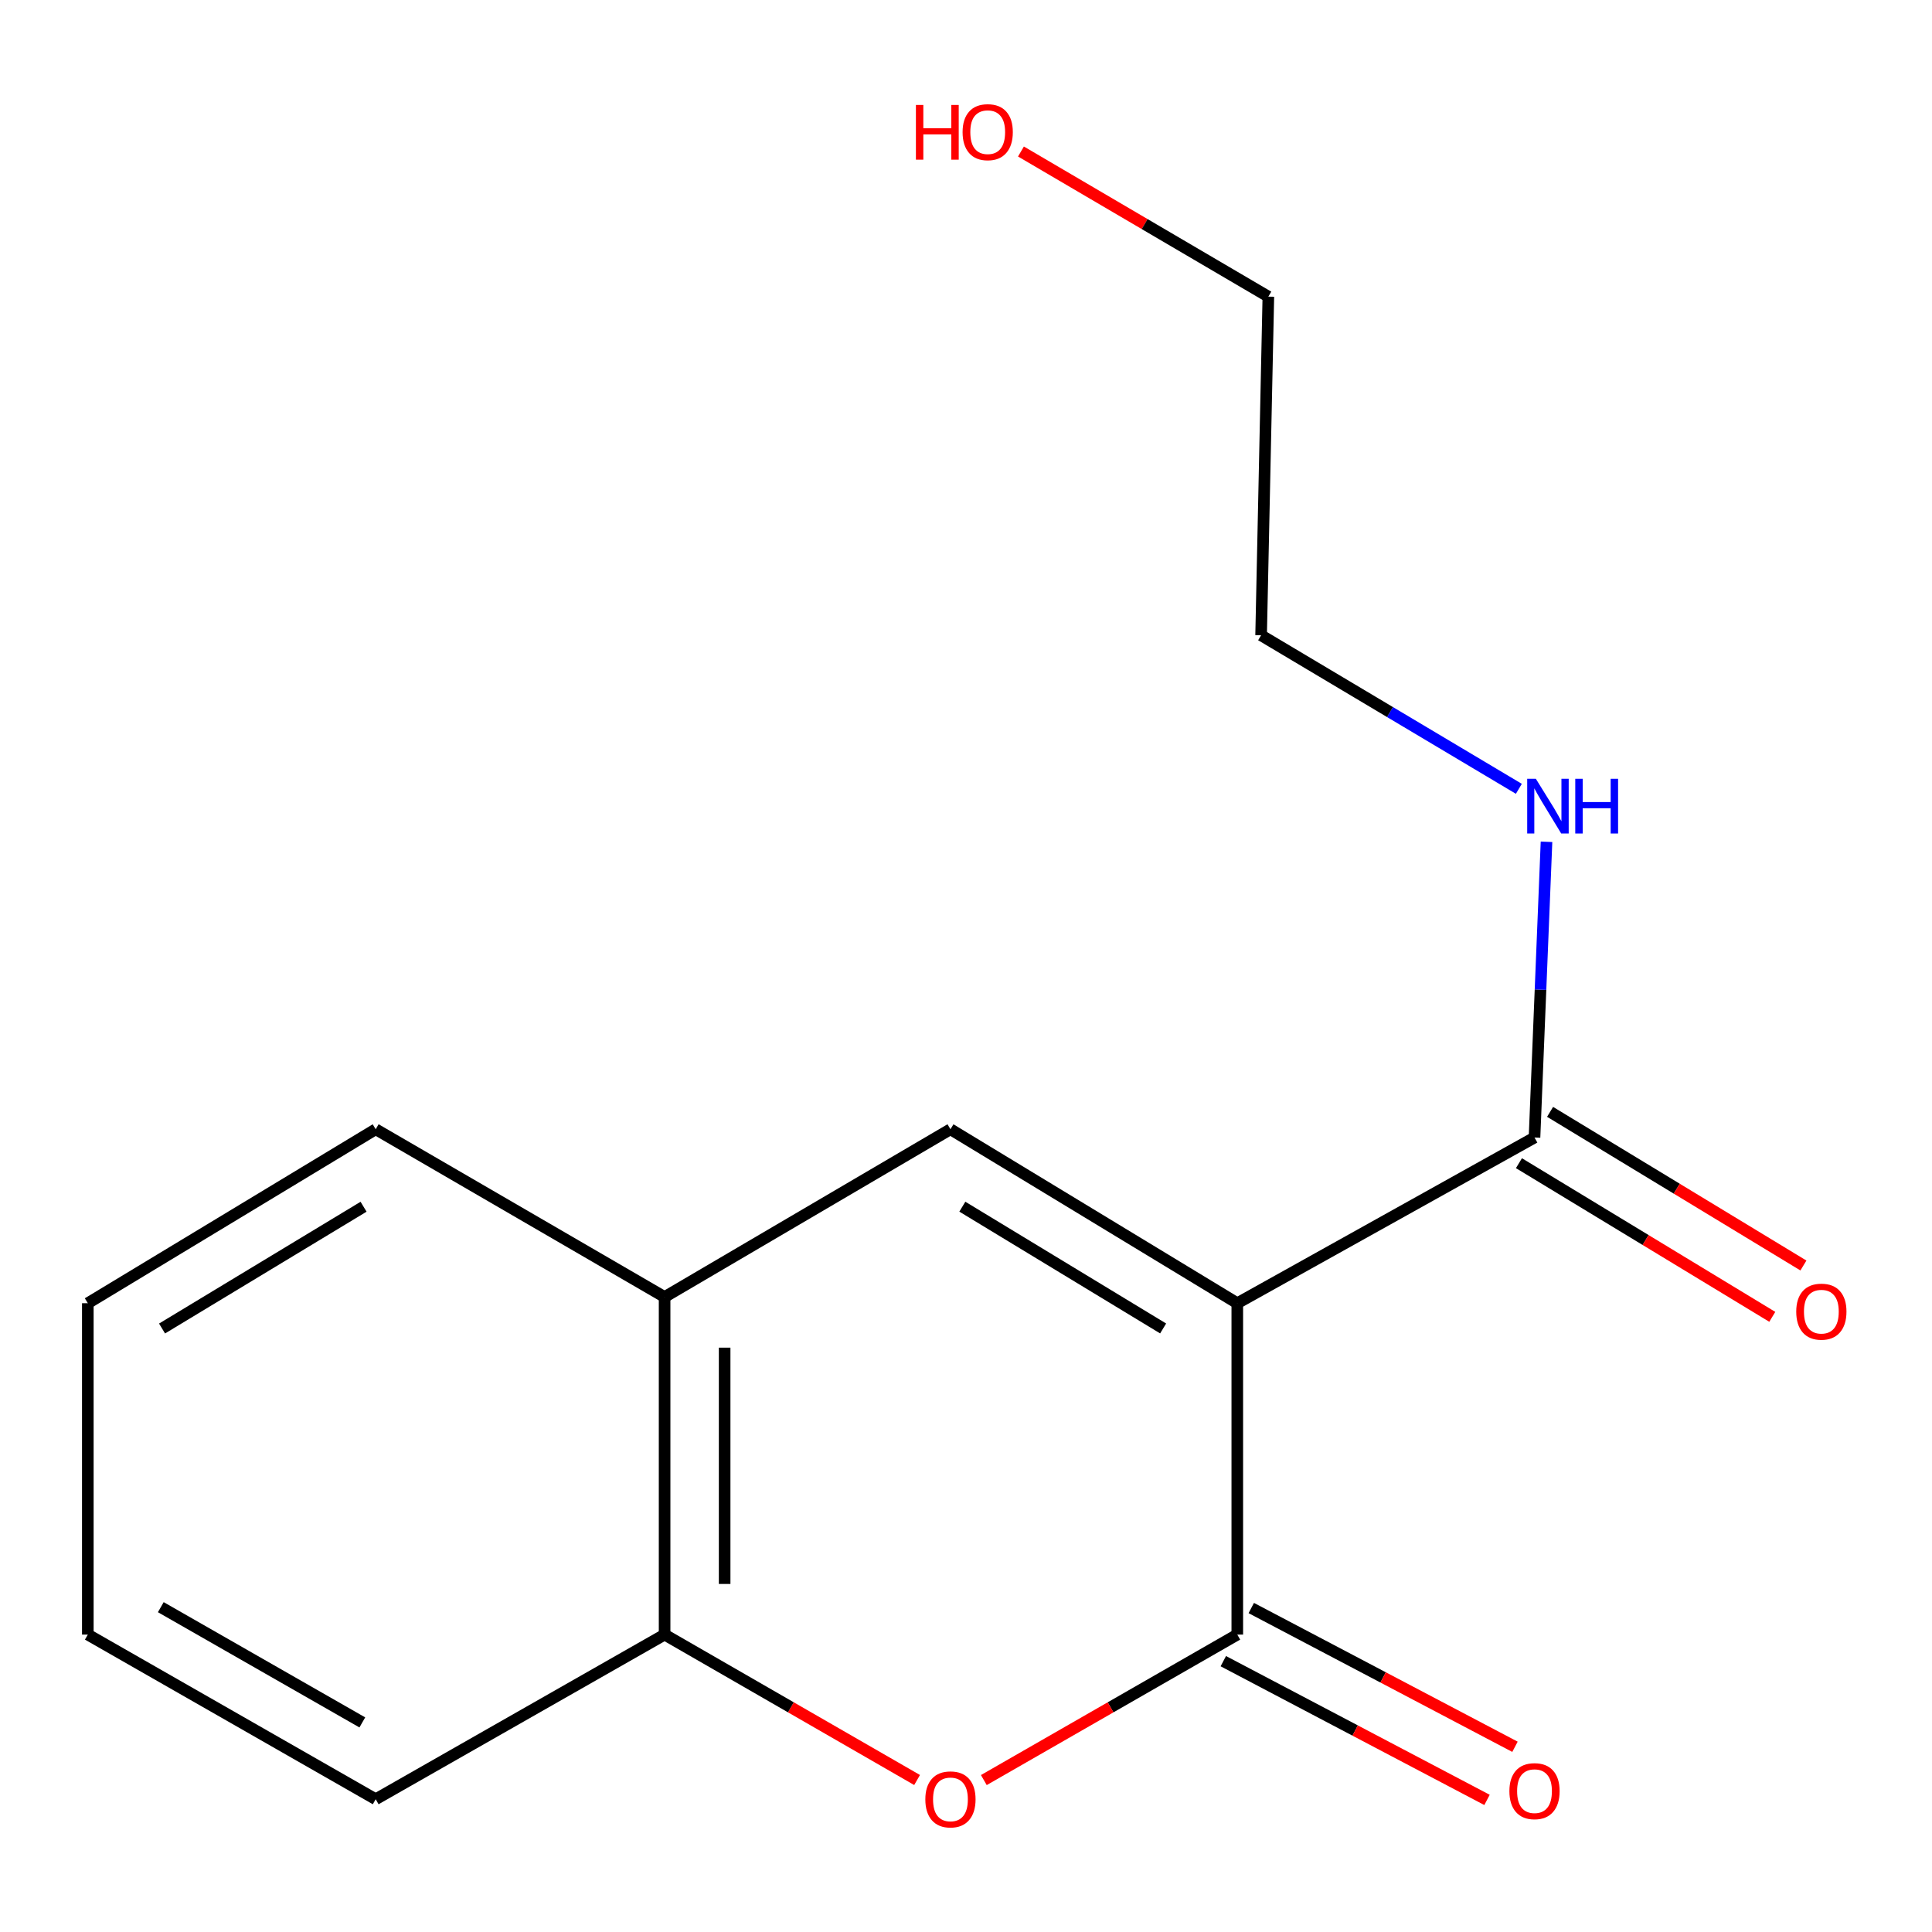 <?xml version='1.0' encoding='iso-8859-1'?>
<svg version='1.1' baseProfile='full'
              xmlns='http://www.w3.org/2000/svg'
                      xmlns:rdkit='http://www.rdkit.org/xml'
                      xmlns:xlink='http://www.w3.org/1999/xlink'
                  xml:space='preserve'
width='1000px' height='1000px' viewBox='0 0 1000 1000'>
<!-- END OF HEADER -->
<rect style='opacity:1.0;fill:#FFFFFF;stroke:none' width='1000' height='1000' x='0' y='0'> </rect>
<path class='bond-0' d='M 640.421,674.545 L 640.421,846.062' style='fill:none;fill-rule:evenodd;stroke:#000000;stroke-width:6px;stroke-linecap:butt;stroke-linejoin:miter;stroke-opacity:1' />
<path class='bond-1' d='M 640.421,674.545 L 491.951,584.497' style='fill:none;fill-rule:evenodd;stroke:#000000;stroke-width:6px;stroke-linecap:butt;stroke-linejoin:miter;stroke-opacity:1' />
<path class='bond-1' d='M 602.035,687.608 L 498.107,624.574' style='fill:none;fill-rule:evenodd;stroke:#000000;stroke-width:6px;stroke-linecap:butt;stroke-linejoin:miter;stroke-opacity:1' />
<path class='bond-3' d='M 640.421,674.545 L 794.26,588.778' style='fill:none;fill-rule:evenodd;stroke:#000000;stroke-width:6px;stroke-linecap:butt;stroke-linejoin:miter;stroke-opacity:1' />
<path class='bond-2' d='M 640.421,846.062 L 574.826,883.711' style='fill:none;fill-rule:evenodd;stroke:#000000;stroke-width:6px;stroke-linecap:butt;stroke-linejoin:miter;stroke-opacity:1' />
<path class='bond-2' d='M 574.826,883.711 L 509.231,921.359' style='fill:none;fill-rule:evenodd;stroke:#FF0000;stroke-width:6px;stroke-linecap:butt;stroke-linejoin:miter;stroke-opacity:1' />
<path class='bond-6' d='M 633.185,859.812 L 701.432,895.724' style='fill:none;fill-rule:evenodd;stroke:#000000;stroke-width:6px;stroke-linecap:butt;stroke-linejoin:miter;stroke-opacity:1' />
<path class='bond-6' d='M 701.432,895.724 L 769.678,931.635' style='fill:none;fill-rule:evenodd;stroke:#FF0000;stroke-width:6px;stroke-linecap:butt;stroke-linejoin:miter;stroke-opacity:1' />
<path class='bond-6' d='M 647.656,832.312 L 715.903,868.224' style='fill:none;fill-rule:evenodd;stroke:#000000;stroke-width:6px;stroke-linecap:butt;stroke-linejoin:miter;stroke-opacity:1' />
<path class='bond-6' d='M 715.903,868.224 L 784.149,904.135' style='fill:none;fill-rule:evenodd;stroke:#FF0000;stroke-width:6px;stroke-linecap:butt;stroke-linejoin:miter;stroke-opacity:1' />
<path class='bond-4' d='M 491.951,584.497 L 343.999,671.334' style='fill:none;fill-rule:evenodd;stroke:#000000;stroke-width:6px;stroke-linecap:butt;stroke-linejoin:miter;stroke-opacity:1' />
<path class='bond-16' d='M 474.683,921.331 L 409.341,883.697' style='fill:none;fill-rule:evenodd;stroke:#FF0000;stroke-width:6px;stroke-linecap:butt;stroke-linejoin:miter;stroke-opacity:1' />
<path class='bond-16' d='M 409.341,883.697 L 343.999,846.062' style='fill:none;fill-rule:evenodd;stroke:#000000;stroke-width:6px;stroke-linecap:butt;stroke-linejoin:miter;stroke-opacity:1' />
<path class='bond-7' d='M 786.202,602.063 L 851.766,641.829' style='fill:none;fill-rule:evenodd;stroke:#000000;stroke-width:6px;stroke-linecap:butt;stroke-linejoin:miter;stroke-opacity:1' />
<path class='bond-7' d='M 851.766,641.829 L 917.331,681.594' style='fill:none;fill-rule:evenodd;stroke:#FF0000;stroke-width:6px;stroke-linecap:butt;stroke-linejoin:miter;stroke-opacity:1' />
<path class='bond-7' d='M 802.317,575.493 L 867.881,615.259' style='fill:none;fill-rule:evenodd;stroke:#000000;stroke-width:6px;stroke-linecap:butt;stroke-linejoin:miter;stroke-opacity:1' />
<path class='bond-7' d='M 867.881,615.259 L 933.446,655.024' style='fill:none;fill-rule:evenodd;stroke:#FF0000;stroke-width:6px;stroke-linecap:butt;stroke-linejoin:miter;stroke-opacity:1' />
<path class='bond-8' d='M 794.26,588.778 L 797.364,512.245' style='fill:none;fill-rule:evenodd;stroke:#000000;stroke-width:6px;stroke-linecap:butt;stroke-linejoin:miter;stroke-opacity:1' />
<path class='bond-8' d='M 797.364,512.245 L 800.468,435.713' style='fill:none;fill-rule:evenodd;stroke:#0000FF;stroke-width:6px;stroke-linecap:butt;stroke-linejoin:miter;stroke-opacity:1' />
<path class='bond-5' d='M 343.999,671.334 L 343.999,846.062' style='fill:none;fill-rule:evenodd;stroke:#000000;stroke-width:6px;stroke-linecap:butt;stroke-linejoin:miter;stroke-opacity:1' />
<path class='bond-5' d='M 375.074,697.544 L 375.074,819.853' style='fill:none;fill-rule:evenodd;stroke:#000000;stroke-width:6px;stroke-linecap:butt;stroke-linejoin:miter;stroke-opacity:1' />
<path class='bond-10' d='M 343.999,671.334 L 194.459,584.497' style='fill:none;fill-rule:evenodd;stroke:#000000;stroke-width:6px;stroke-linecap:butt;stroke-linejoin:miter;stroke-opacity:1' />
<path class='bond-11' d='M 343.999,846.062 L 194.459,931.277' style='fill:none;fill-rule:evenodd;stroke:#000000;stroke-width:6px;stroke-linecap:butt;stroke-linejoin:miter;stroke-opacity:1' />
<path class='bond-12' d='M 786.157,408.29 L 719.452,368.554' style='fill:none;fill-rule:evenodd;stroke:#0000FF;stroke-width:6px;stroke-linecap:butt;stroke-linejoin:miter;stroke-opacity:1' />
<path class='bond-12' d='M 719.452,368.554 L 652.747,328.818' style='fill:none;fill-rule:evenodd;stroke:#000000;stroke-width:6px;stroke-linecap:butt;stroke-linejoin:miter;stroke-opacity:1' />
<path class='bond-9' d='M 528.445,78.419 L 592.469,115.978' style='fill:none;fill-rule:evenodd;stroke:#FF0000;stroke-width:6px;stroke-linecap:butt;stroke-linejoin:miter;stroke-opacity:1' />
<path class='bond-9' d='M 592.469,115.978 L 656.494,153.538' style='fill:none;fill-rule:evenodd;stroke:#000000;stroke-width:6px;stroke-linecap:butt;stroke-linejoin:miter;stroke-opacity:1' />
<path class='bond-14' d='M 194.459,584.497 L 45.455,674.545' style='fill:none;fill-rule:evenodd;stroke:#000000;stroke-width:6px;stroke-linecap:butt;stroke-linejoin:miter;stroke-opacity:1' />
<path class='bond-14' d='M 188.181,624.6 L 83.878,687.634' style='fill:none;fill-rule:evenodd;stroke:#000000;stroke-width:6px;stroke-linecap:butt;stroke-linejoin:miter;stroke-opacity:1' />
<path class='bond-17' d='M 194.459,931.277 L 45.455,846.062' style='fill:none;fill-rule:evenodd;stroke:#000000;stroke-width:6px;stroke-linecap:butt;stroke-linejoin:miter;stroke-opacity:1' />
<path class='bond-17' d='M 187.536,891.52 L 83.232,831.869' style='fill:none;fill-rule:evenodd;stroke:#000000;stroke-width:6px;stroke-linecap:butt;stroke-linejoin:miter;stroke-opacity:1' />
<path class='bond-13' d='M 652.747,328.818 L 656.494,153.538' style='fill:none;fill-rule:evenodd;stroke:#000000;stroke-width:6px;stroke-linecap:butt;stroke-linejoin:miter;stroke-opacity:1' />
<path class='bond-15' d='M 45.455,674.545 L 45.455,846.062' style='fill:none;fill-rule:evenodd;stroke:#000000;stroke-width:6px;stroke-linecap:butt;stroke-linejoin:miter;stroke-opacity:1' />
<path  class='atom-3' d='M 478.951 931.357
Q 478.951 924.557, 482.311 920.757
Q 485.671 916.957, 491.951 916.957
Q 498.231 916.957, 501.591 920.757
Q 504.951 924.557, 504.951 931.357
Q 504.951 938.237, 501.551 942.157
Q 498.151 946.037, 491.951 946.037
Q 485.711 946.037, 482.311 942.157
Q 478.951 938.277, 478.951 931.357
M 491.951 942.837
Q 496.271 942.837, 498.591 939.957
Q 500.951 937.037, 500.951 931.357
Q 500.951 925.797, 498.591 922.997
Q 496.271 920.157, 491.951 920.157
Q 487.631 920.157, 485.271 922.957
Q 482.951 925.757, 482.951 931.357
Q 482.951 937.077, 485.271 939.957
Q 487.631 942.837, 491.951 942.837
' fill='#FF0000'/>
<path  class='atom-7' d='M 781.26 927.093
Q 781.26 920.293, 784.62 916.493
Q 787.98 912.693, 794.26 912.693
Q 800.54 912.693, 803.9 916.493
Q 807.26 920.293, 807.26 927.093
Q 807.26 933.973, 803.86 937.893
Q 800.46 941.773, 794.26 941.773
Q 788.02 941.773, 784.62 937.893
Q 781.26 934.013, 781.26 927.093
M 794.26 938.573
Q 798.58 938.573, 800.9 935.693
Q 803.26 932.773, 803.26 927.093
Q 803.26 921.533, 800.9 918.733
Q 798.58 915.893, 794.26 915.893
Q 789.94 915.893, 787.58 918.693
Q 785.26 921.493, 785.26 927.093
Q 785.26 932.813, 787.58 935.693
Q 789.94 938.573, 794.26 938.573
' fill='#FF0000'/>
<path  class='atom-8' d='M 929.729 678.907
Q 929.729 672.107, 933.089 668.307
Q 936.449 664.507, 942.729 664.507
Q 949.009 664.507, 952.369 668.307
Q 955.729 672.107, 955.729 678.907
Q 955.729 685.787, 952.329 689.707
Q 948.929 693.587, 942.729 693.587
Q 936.489 693.587, 933.089 689.707
Q 929.729 685.827, 929.729 678.907
M 942.729 690.387
Q 947.049 690.387, 949.369 687.507
Q 951.729 684.587, 951.729 678.907
Q 951.729 673.347, 949.369 670.547
Q 947.049 667.707, 942.729 667.707
Q 938.409 667.707, 936.049 670.507
Q 933.729 673.307, 933.729 678.907
Q 933.729 684.627, 936.049 687.507
Q 938.409 690.387, 942.729 690.387
' fill='#FF0000'/>
<path  class='atom-9' d='M 794.957 403.101
L 804.237 418.101
Q 805.157 419.581, 806.637 422.261
Q 808.117 424.941, 808.197 425.101
L 808.197 403.101
L 811.957 403.101
L 811.957 431.421
L 808.077 431.421
L 798.117 415.021
Q 796.957 413.101, 795.717 410.901
Q 794.517 408.701, 794.157 408.021
L 794.157 431.421
L 790.477 431.421
L 790.477 403.101
L 794.957 403.101
' fill='#0000FF'/>
<path  class='atom-9' d='M 815.357 403.101
L 819.197 403.101
L 819.197 415.141
L 833.677 415.141
L 833.677 403.101
L 837.517 403.101
L 837.517 431.421
L 833.677 431.421
L 833.677 418.341
L 819.197 418.341
L 819.197 431.421
L 815.357 431.421
L 815.357 403.101
' fill='#0000FF'/>
<path  class='atom-10' d='M 474.075 54.323
L 477.915 54.323
L 477.915 66.363
L 492.395 66.363
L 492.395 54.323
L 496.235 54.323
L 496.235 82.643
L 492.395 82.643
L 492.395 69.563
L 477.915 69.563
L 477.915 82.643
L 474.075 82.643
L 474.075 54.323
' fill='#FF0000'/>
<path  class='atom-10' d='M 498.235 68.403
Q 498.235 61.603, 501.595 57.803
Q 504.955 54.003, 511.235 54.003
Q 517.515 54.003, 520.875 57.803
Q 524.235 61.603, 524.235 68.403
Q 524.235 75.283, 520.835 79.203
Q 517.435 83.083, 511.235 83.083
Q 504.995 83.083, 501.595 79.203
Q 498.235 75.323, 498.235 68.403
M 511.235 79.883
Q 515.555 79.883, 517.875 77.003
Q 520.235 74.083, 520.235 68.403
Q 520.235 62.843, 517.875 60.043
Q 515.555 57.203, 511.235 57.203
Q 506.915 57.203, 504.555 60.003
Q 502.235 62.803, 502.235 68.403
Q 502.235 74.123, 504.555 77.003
Q 506.915 79.883, 511.235 79.883
' fill='#FF0000'/>
</svg>
